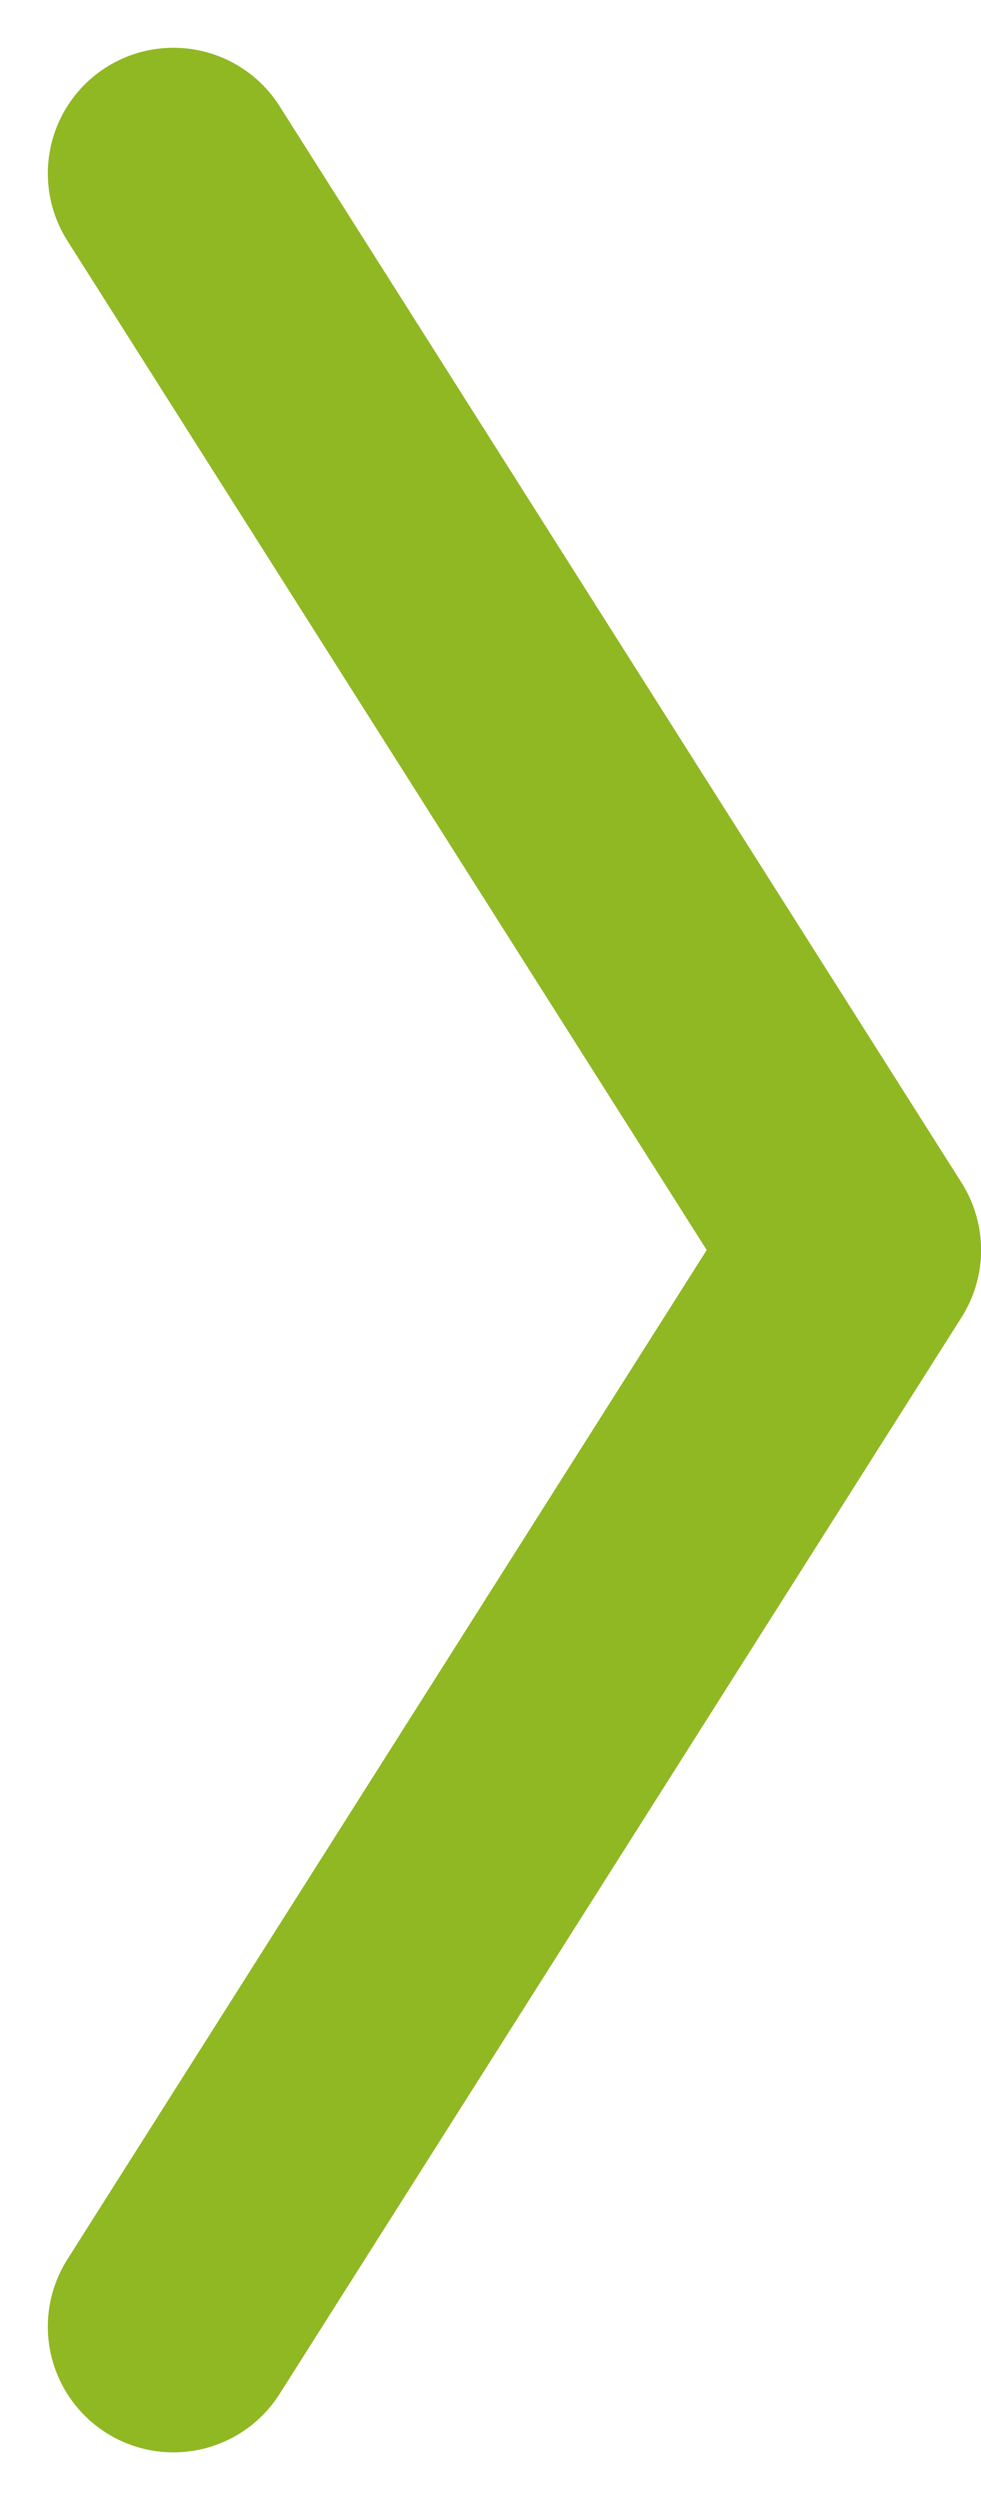 <svg xmlns="http://www.w3.org/2000/svg" width="11.712" height="29.838" viewBox="0 0 11.712 29.838">
  <path id="Caminho_158" data-name="Caminho 158" d="M724.9,204.268l8.142,12.849L724.9,229.967" transform="translate(-722.829 -202.198)" fill="none" stroke="#90b823" stroke-linecap="round" stroke-linejoin="round" stroke-width="3"/>
</svg>
